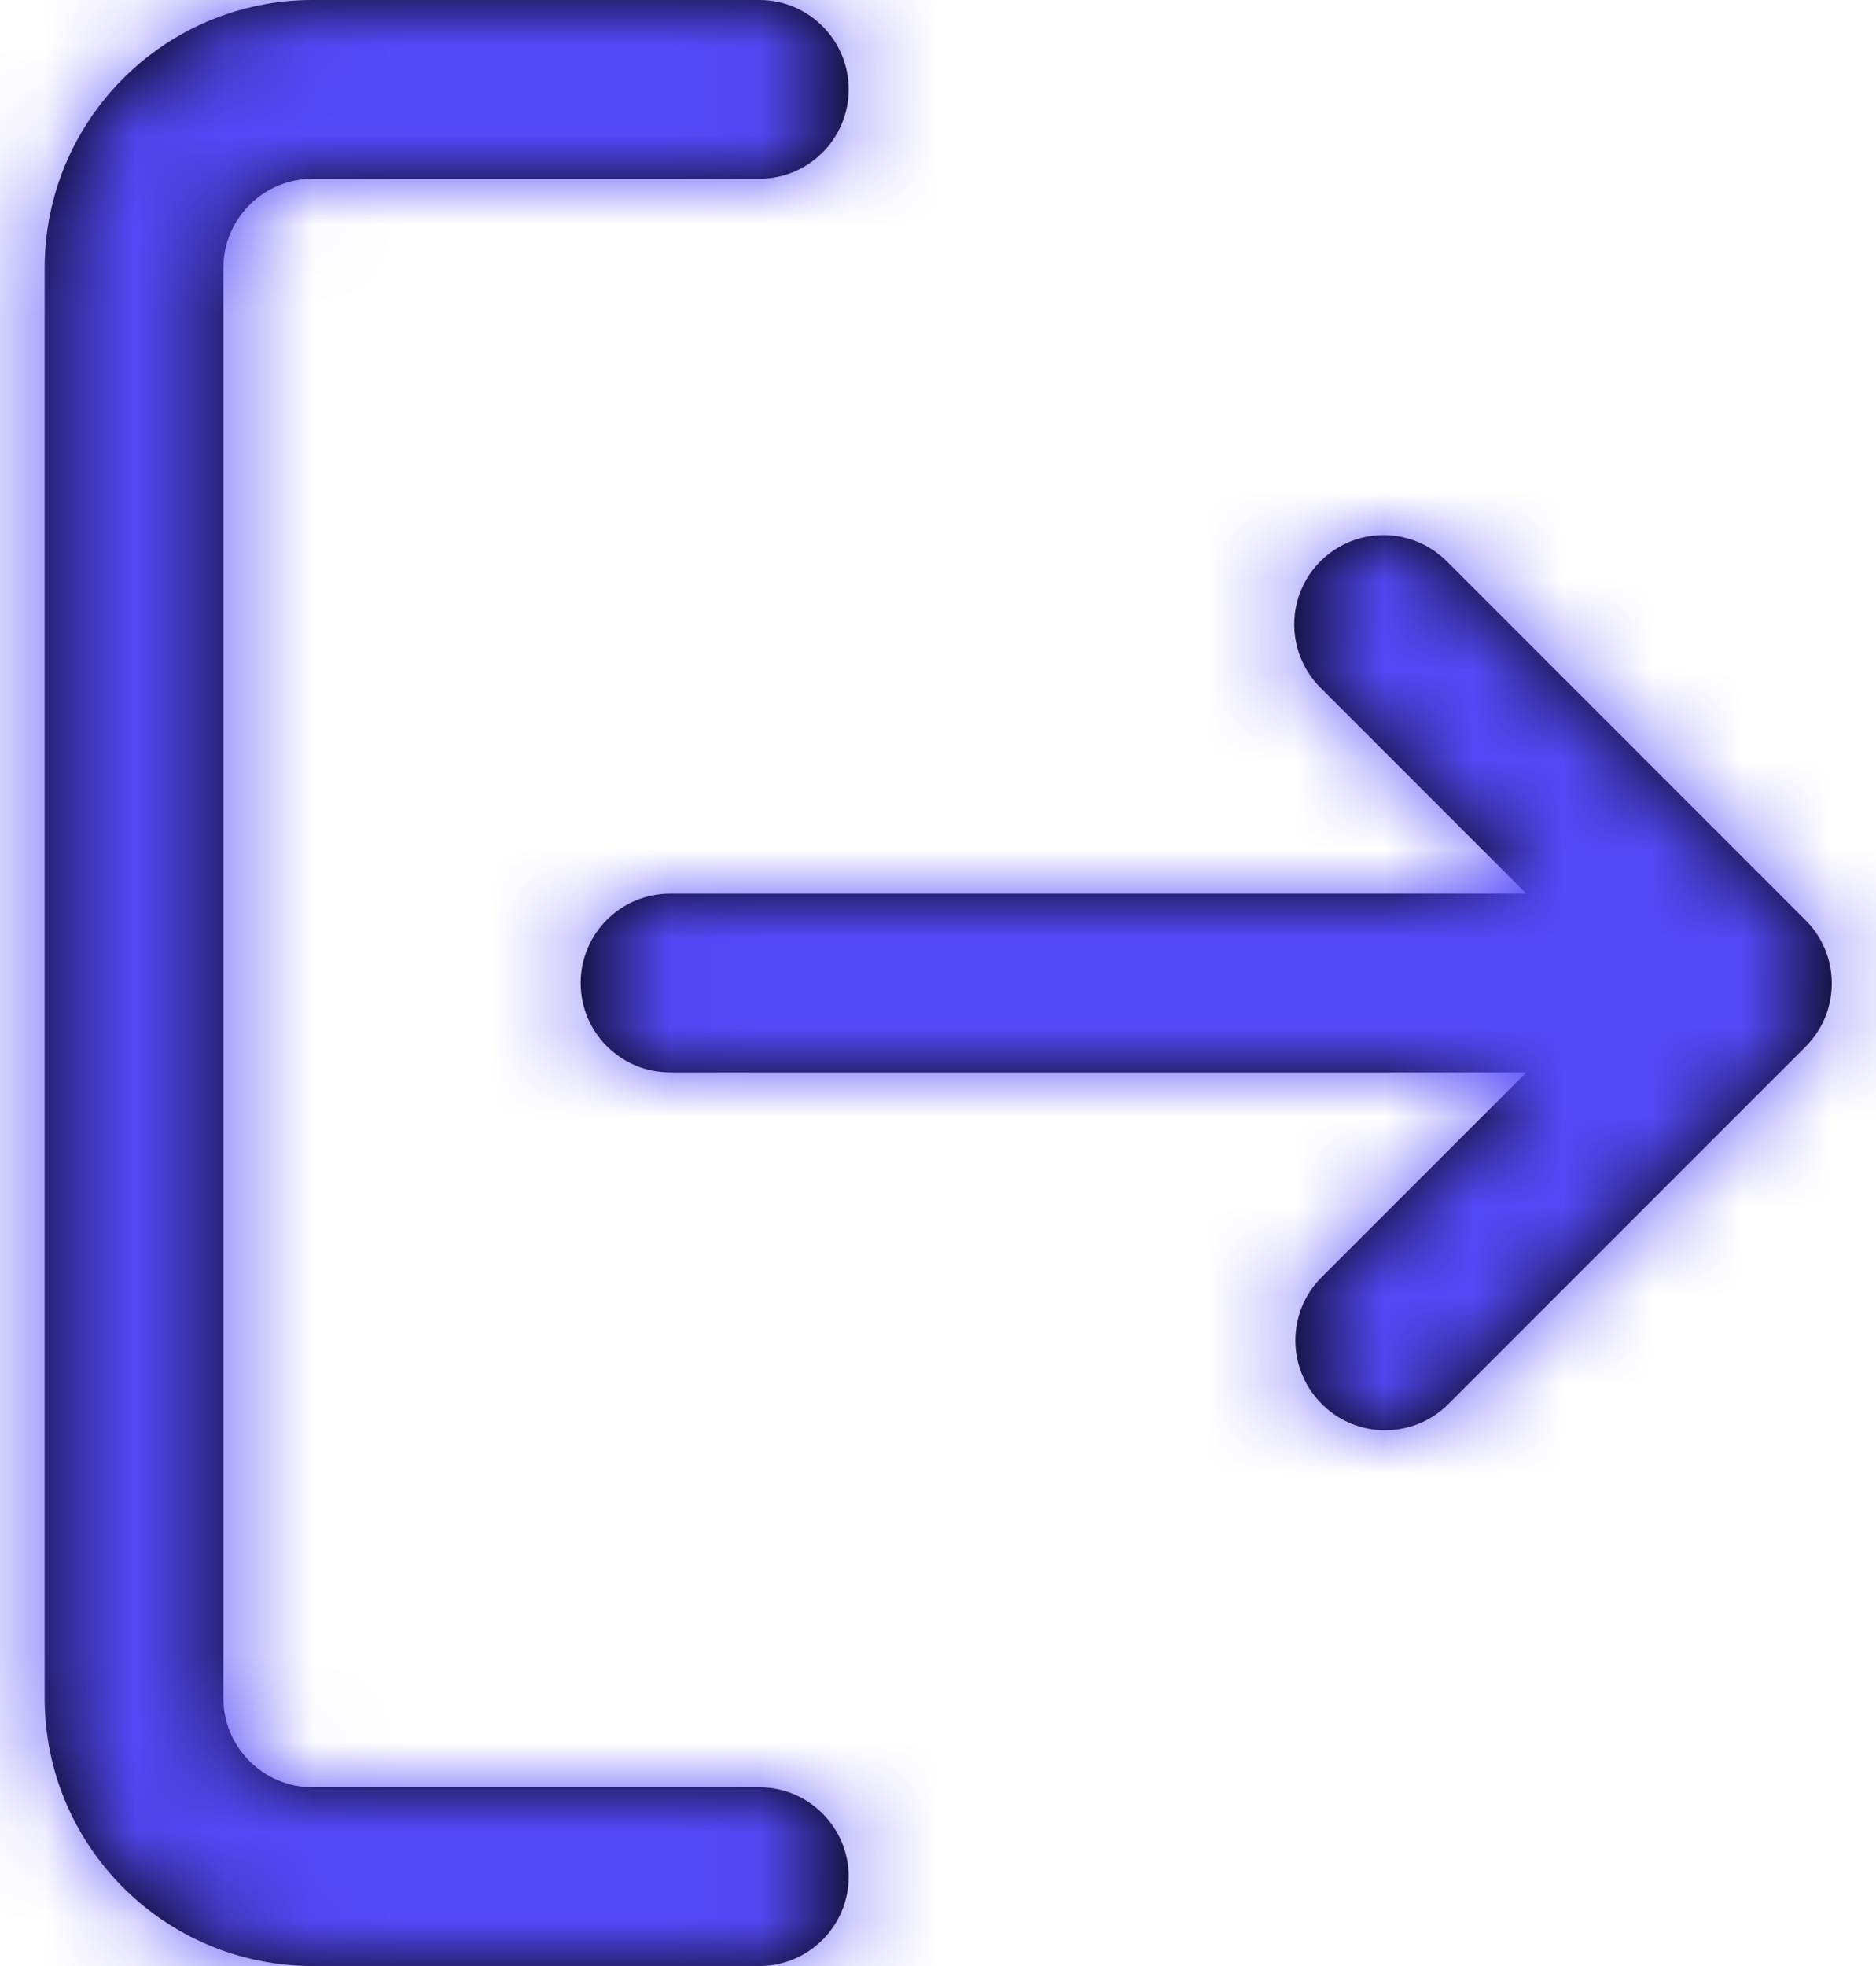 <svg width="21" height="22" viewBox="0 0 21 22" fill="none" xmlns="http://www.w3.org/2000/svg">
<path fill-rule="evenodd" clip-rule="evenodd" d="M0.5 19C0.5 20.657 1.843 22 3.5 22H8.5C9.052 22 9.5 21.552 9.5 21C9.5 20.448 9.052 20 8.5 20H3.5C2.948 20 2.5 19.552 2.5 19V3C2.5 2.448 2.948 2 3.5 2H8.5C9.052 2 9.5 1.552 9.5 1C9.5 0.448 9.052 0 8.5 0H3.5C1.843 0 0.5 1.343 0.5 3V19ZM14.793 14.293C14.403 14.684 14.403 15.316 14.793 15.707L14.798 15.712C15.188 16.102 15.822 16.102 16.212 15.712L20.212 11.712C20.589 11.335 20.604 10.728 20.246 10.333L20.207 10.293L16.207 6.293C15.956 6.033 15.584 5.929 15.235 6.02C14.885 6.112 14.612 6.385 14.52 6.734C14.429 7.084 14.533 7.456 14.793 7.707L17.086 10H7.5C6.948 10 6.5 10.448 6.5 11C6.5 11.552 6.948 12 7.5 12H17.086L14.793 14.293Z" fill="black"/>
<mask id="mask0_3_671" style="mask-type:luminance" maskUnits="userSpaceOnUse" x="0" y="0" width="21" height="22">
<path fill-rule="evenodd" clip-rule="evenodd" d="M3.5 22C1.843 22 0.5 20.657 0.5 19V3C0.5 1.343 1.843 0 3.5 0H8.5C9.052 0 9.5 0.448 9.5 1C9.5 1.552 9.052 2 8.5 2H3.5C2.948 2 2.5 2.448 2.5 3V19C2.5 19.552 2.948 20 3.5 20H8.5C9.052 20 9.5 20.448 9.5 21C9.5 21.552 9.052 22 8.5 22H3.5ZM14.793 15.707C14.403 15.316 14.403 14.684 14.793 14.293L17.086 12H7.5C6.948 12 6.5 11.552 6.5 11C6.5 10.448 6.948 10 7.5 10H17.086L14.793 7.707C14.533 7.456 14.429 7.084 14.52 6.734C14.612 6.385 14.885 6.112 15.235 6.02C15.584 5.929 15.956 6.033 16.207 6.293L20.207 10.293L20.246 10.333C20.604 10.728 20.589 11.335 20.212 11.712L16.212 15.712C15.822 16.102 15.188 16.102 14.798 15.712L14.793 15.707Z" fill="white"/>
</mask>
<g mask="url(#mask0_3_671)">
<rect x="-1.5" y="-1" width="24" height="24" fill="#5449F8"/>
</g>
</svg>

